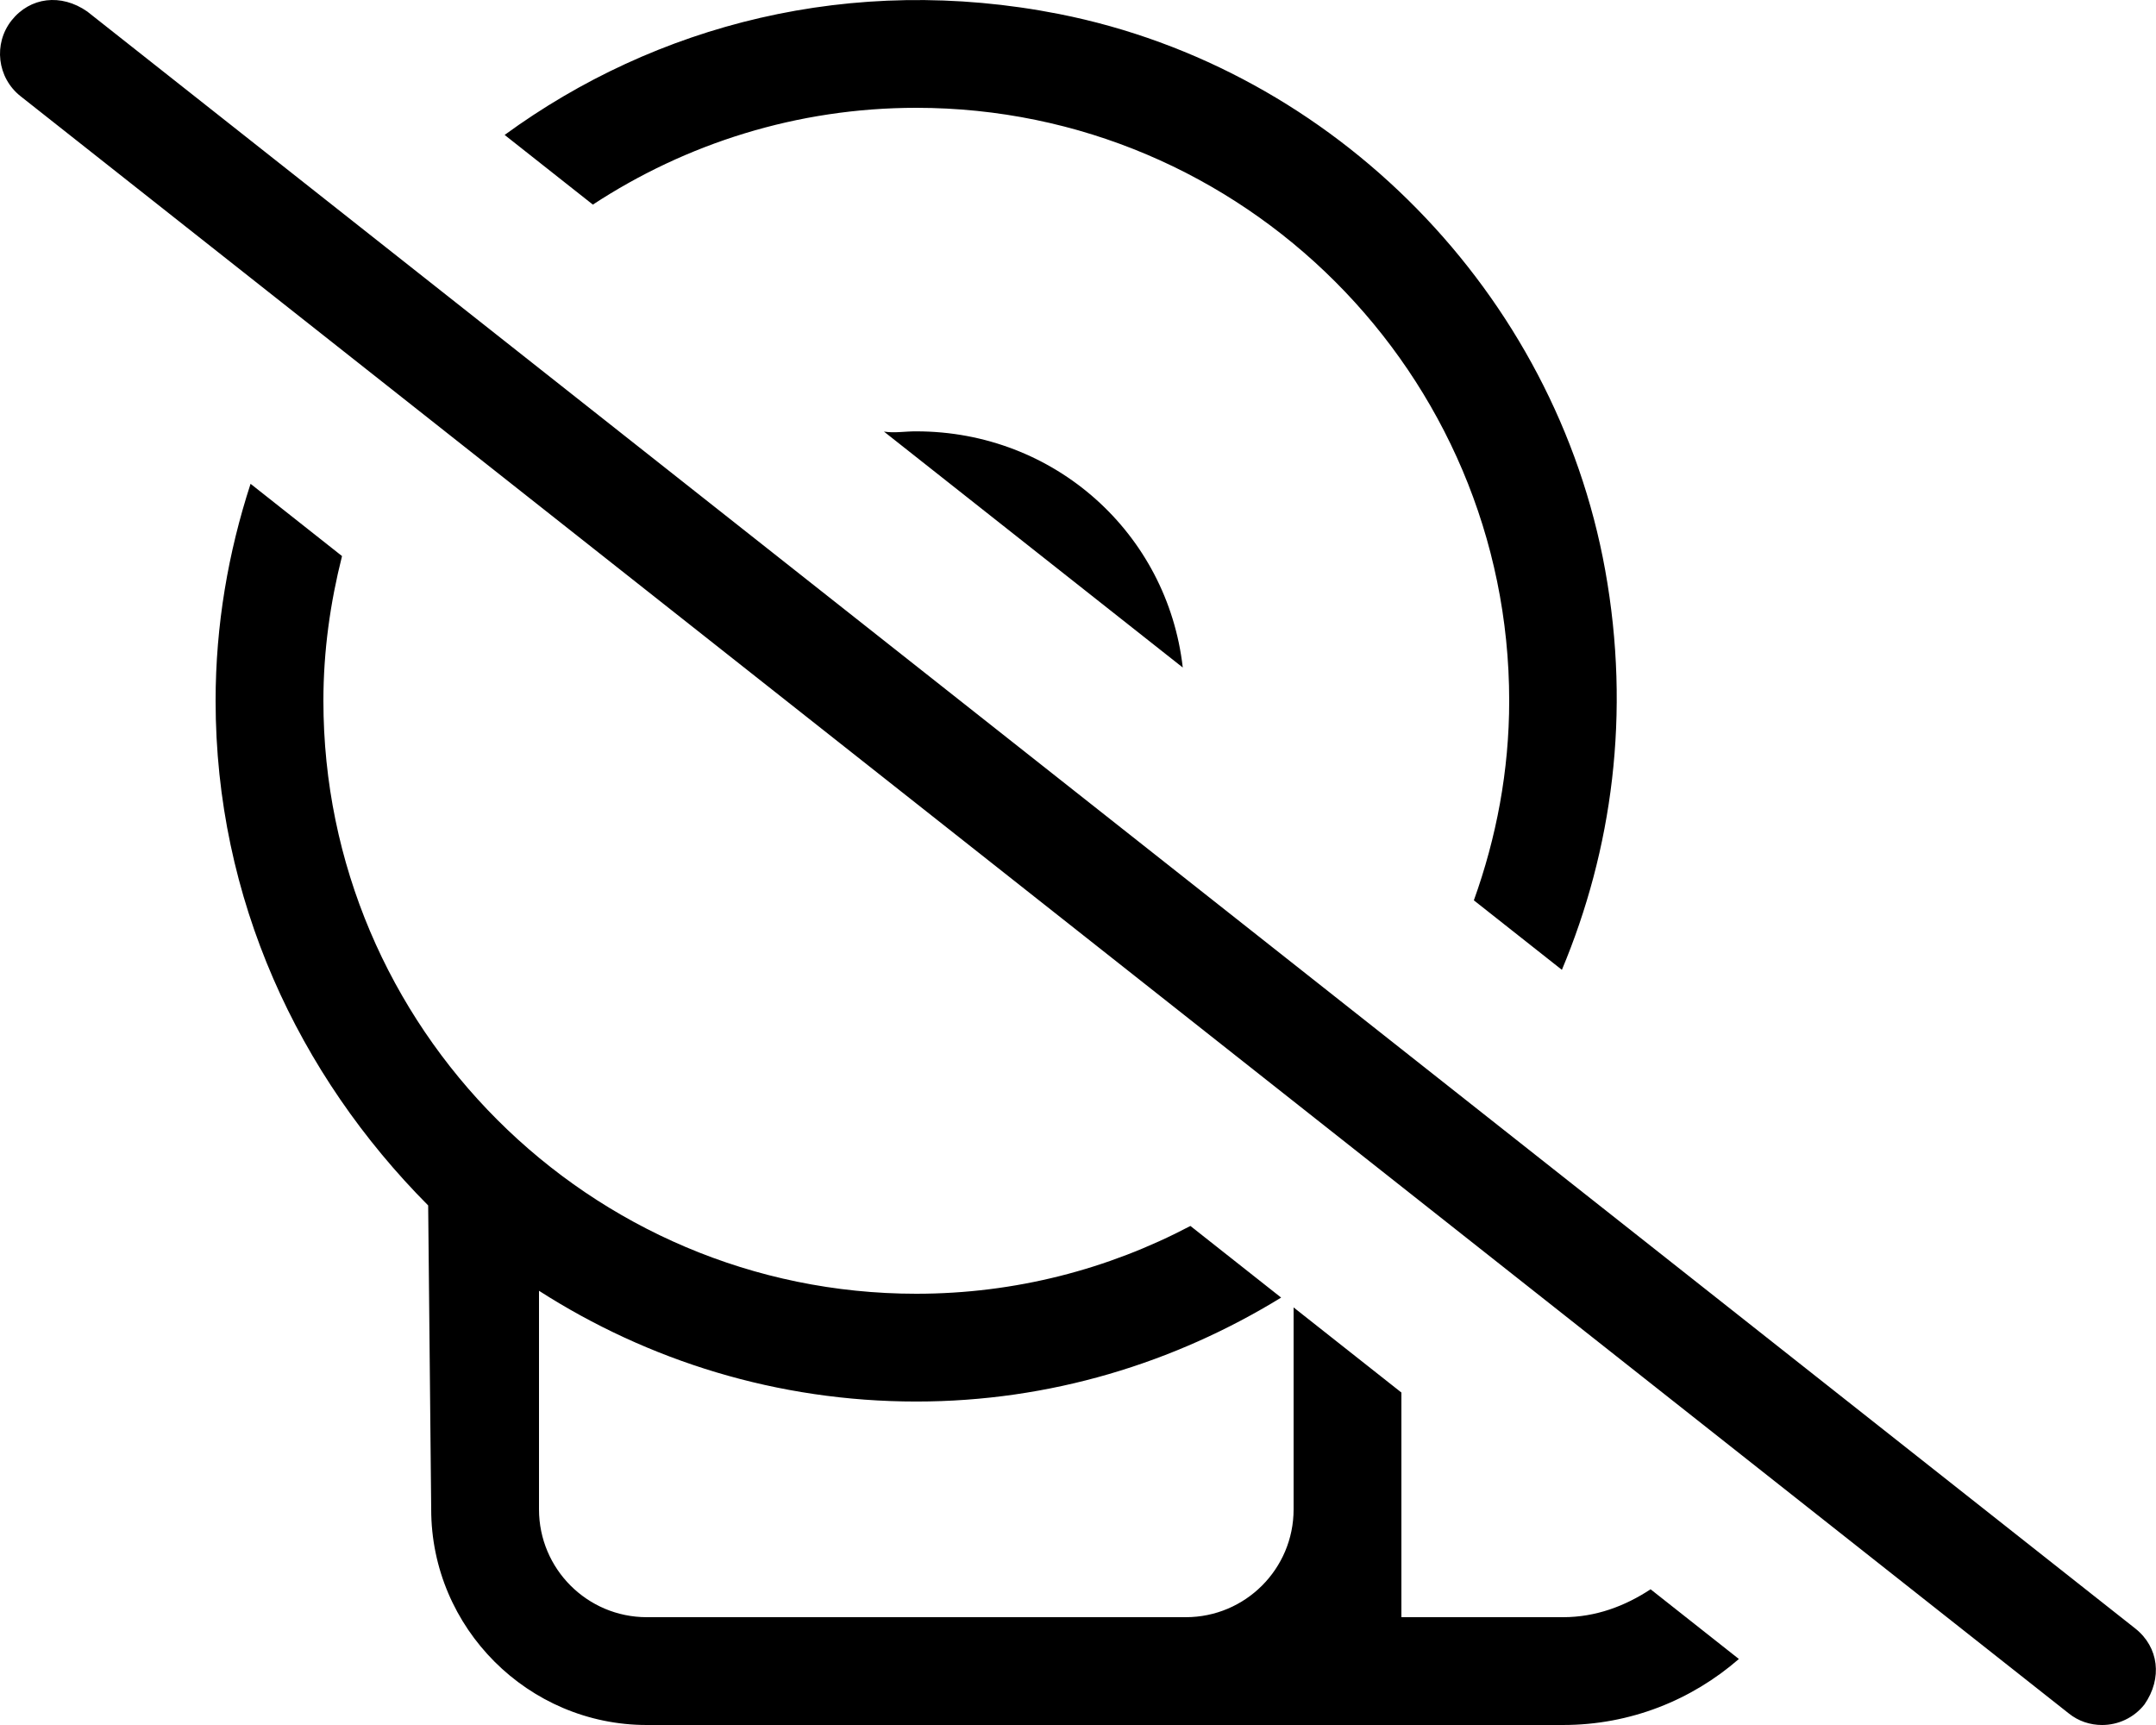<svg xmlns="http://www.w3.org/2000/svg" viewBox="0 0 640 512"><!--! Font Awesome Pro 6.0.0-alpha3 by @fontawesome - https://fontawesome.com License - https://fontawesome.com/license (Commercial License) --><path d="M272 32C369 32 448 111 448 208c0 20.8-3.822 40.68-10.49 59.23l26.13 20.63c14.91-35.57 20.53-76.01 12.86-118.6c-14.8-82.13-80.19-148.9-162.1-165.1C252.6-8.018 194.5 7.416 149.8 40.05l26.19 20.68C203.6 42.63 236.6 32 272 32zM262.4 128.1l88.7 70.03c-4.537-39.84-38.05-70.1-79.09-70.1C268.7 128 265.6 128.6 262.4 128.1zM464 480H416v-66.68l-32-25.26V448c0 17.67-14.33 32-32 32H192c-17.67 0-32-14.33-32-32v-64.88c32.38 20.75 70.75 32.87 112 32.87c39.75 0 76.69-11.47 108.3-30.85l-26.93-21.26C329 376.7 301.4 384 272 384C175 384 96 305 96 208c0-14.84 2.051-29.17 5.529-42.95L74.38 143.6c-6.611 20.3-10.38 41.88-10.38 64.39c0 58.88 24.62 111.1 63.1 149.8L128 448c0 35.2 28.8 64 64 64l272-.002c19.98 0 38.19-7.418 52.18-19.59l-26.21-20.69C482.4 476.7 473.7 480 464 480zM633.9 483.4L25.9 3.418C18.1-2.02 8.936-.848 3.436 6.059c-5.469 6.939-4.281 17 2.656 22.49l608 480C617 510.9 620.5 512 624 512c4.719 0 9.406-2.094 12.56-6.078C642 498.1 640.8 488.9 633.9 483.4z"/></svg>